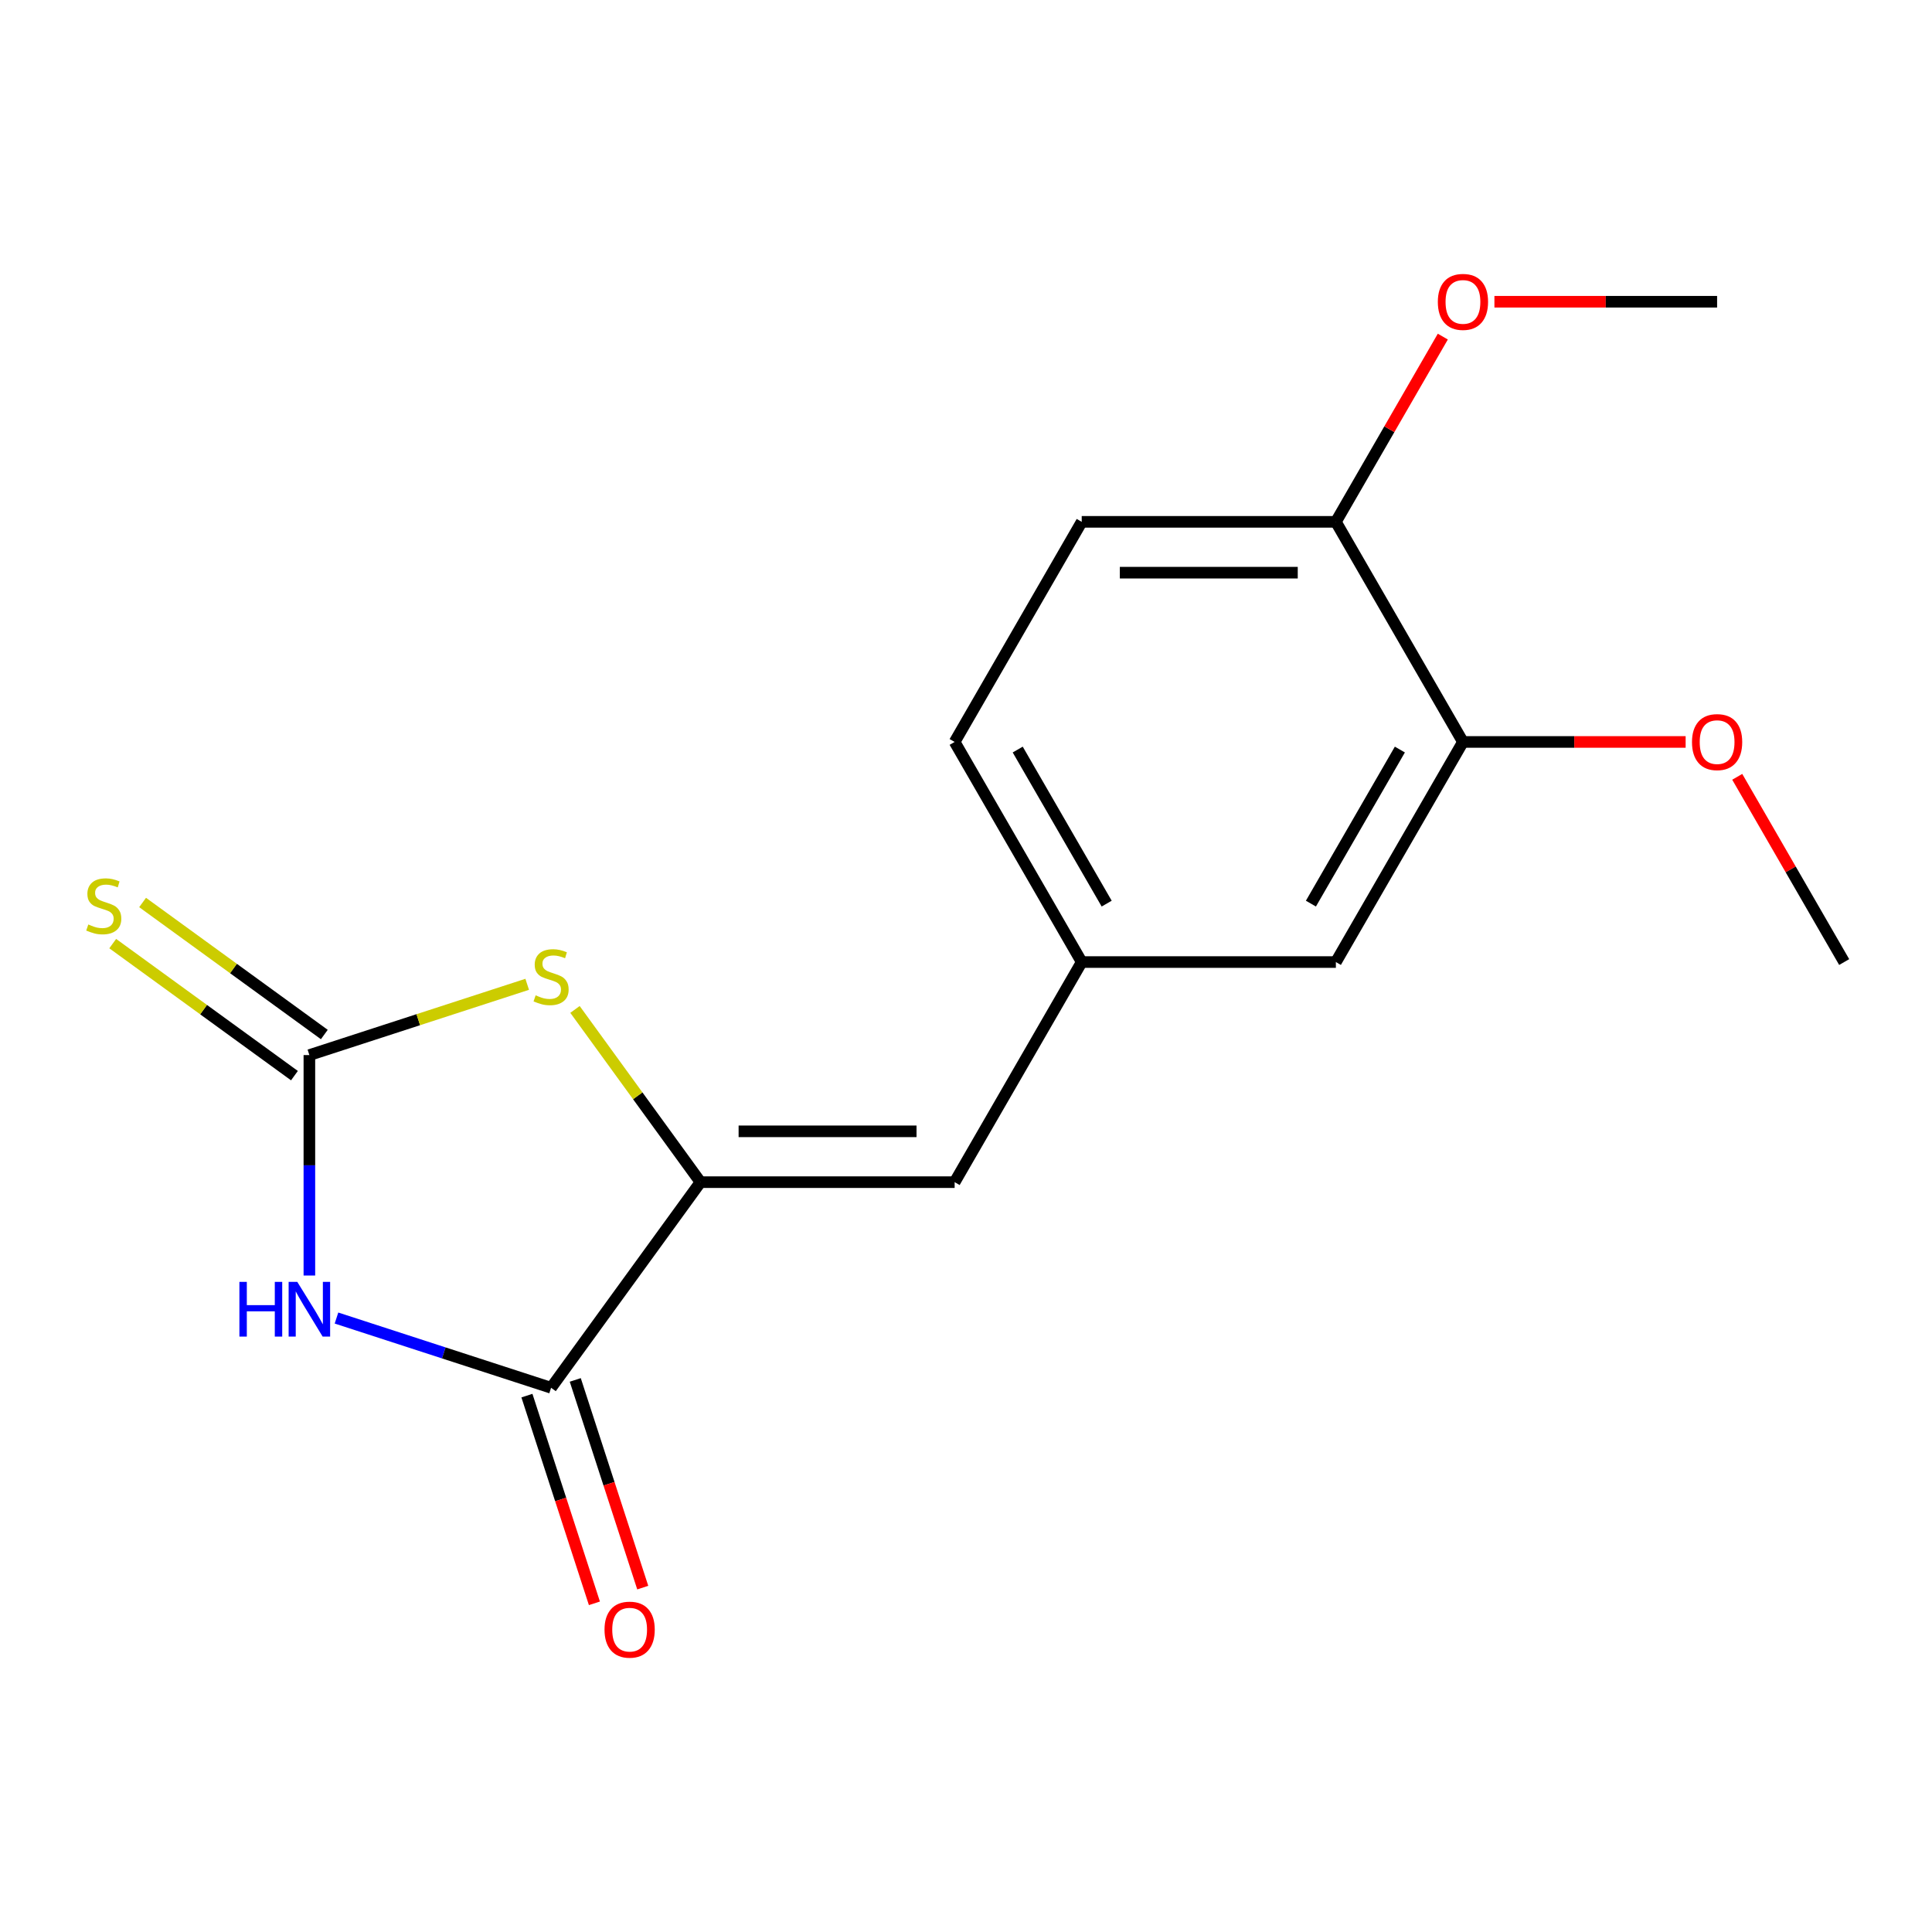 <?xml version='1.0' encoding='iso-8859-1'?>
<svg version='1.1' baseProfile='full'
              xmlns='http://www.w3.org/2000/svg'
                      xmlns:rdkit='http://www.rdkit.org/xml'
                      xmlns:xlink='http://www.w3.org/1999/xlink'
                  xml:space='preserve'
width='1000px' height='1000px' viewBox='0 0 1000 1000'>
<!-- END OF HEADER -->
<rect style='opacity:1.0;fill:#FFFFFF;stroke:none' width='1000' height='1000' x='0' y='0'> </rect>
<path class='bond-0' d='M 160.135,660.209 L 160.135,603.158' style='fill:none;fill-rule:evenodd;stroke:#0000FF;stroke-width:6px;stroke-linecap:butt;stroke-linejoin:miter;stroke-opacity:1' />
<path class='bond-0' d='M 160.135,603.158 L 160.135,546.108' style='fill:none;fill-rule:evenodd;stroke:#000000;stroke-width:6px;stroke-linecap:butt;stroke-linejoin:miter;stroke-opacity:1' />
<path class='bond-2' d='M 174.164,682.216 L 229.705,700.262' style='fill:none;fill-rule:evenodd;stroke:#0000FF;stroke-width:6px;stroke-linecap:butt;stroke-linejoin:miter;stroke-opacity:1' />
<path class='bond-2' d='M 229.705,700.262 L 285.246,718.309' style='fill:none;fill-rule:evenodd;stroke:#000000;stroke-width:6px;stroke-linecap:butt;stroke-linejoin:miter;stroke-opacity:1' />
<path class='bond-3' d='M 160.135,546.108 L 216.506,527.791' style='fill:none;fill-rule:evenodd;stroke:#000000;stroke-width:6px;stroke-linecap:butt;stroke-linejoin:miter;stroke-opacity:1' />
<path class='bond-3' d='M 216.506,527.791 L 272.878,509.475' style='fill:none;fill-rule:evenodd;stroke:#CCCC00;stroke-width:6px;stroke-linecap:butt;stroke-linejoin:miter;stroke-opacity:1' />
<path class='bond-5' d='M 167.867,535.465 L 120.838,501.296' style='fill:none;fill-rule:evenodd;stroke:#000000;stroke-width:6px;stroke-linecap:butt;stroke-linejoin:miter;stroke-opacity:1' />
<path class='bond-5' d='M 120.838,501.296 L 73.809,467.128' style='fill:none;fill-rule:evenodd;stroke:#CCCC00;stroke-width:6px;stroke-linecap:butt;stroke-linejoin:miter;stroke-opacity:1' />
<path class='bond-5' d='M 152.402,556.75 L 105.374,522.582' style='fill:none;fill-rule:evenodd;stroke:#000000;stroke-width:6px;stroke-linecap:butt;stroke-linejoin:miter;stroke-opacity:1' />
<path class='bond-5' d='M 105.374,522.582 L 58.345,488.413' style='fill:none;fill-rule:evenodd;stroke:#CCCC00;stroke-width:6px;stroke-linecap:butt;stroke-linejoin:miter;stroke-opacity:1' />
<path class='bond-1' d='M 362.57,611.883 L 285.246,718.309' style='fill:none;fill-rule:evenodd;stroke:#000000;stroke-width:6px;stroke-linecap:butt;stroke-linejoin:miter;stroke-opacity:1' />
<path class='bond-4' d='M 362.57,611.883 L 494.12,611.883' style='fill:none;fill-rule:evenodd;stroke:#000000;stroke-width:6px;stroke-linecap:butt;stroke-linejoin:miter;stroke-opacity:1' />
<path class='bond-4' d='M 382.302,585.573 L 474.387,585.573' style='fill:none;fill-rule:evenodd;stroke:#000000;stroke-width:6px;stroke-linecap:butt;stroke-linejoin:miter;stroke-opacity:1' />
<path class='bond-17' d='M 362.57,611.883 L 330.092,567.182' style='fill:none;fill-rule:evenodd;stroke:#000000;stroke-width:6px;stroke-linecap:butt;stroke-linejoin:miter;stroke-opacity:1' />
<path class='bond-17' d='M 330.092,567.182 L 297.615,522.48' style='fill:none;fill-rule:evenodd;stroke:#CCCC00;stroke-width:6px;stroke-linecap:butt;stroke-linejoin:miter;stroke-opacity:1' />
<path class='bond-8' d='M 272.735,722.374 L 290.2,776.126' style='fill:none;fill-rule:evenodd;stroke:#000000;stroke-width:6px;stroke-linecap:butt;stroke-linejoin:miter;stroke-opacity:1' />
<path class='bond-8' d='M 290.2,776.126 L 307.665,829.877' style='fill:none;fill-rule:evenodd;stroke:#FF0000;stroke-width:6px;stroke-linecap:butt;stroke-linejoin:miter;stroke-opacity:1' />
<path class='bond-8' d='M 297.758,714.244 L 315.222,767.995' style='fill:none;fill-rule:evenodd;stroke:#000000;stroke-width:6px;stroke-linecap:butt;stroke-linejoin:miter;stroke-opacity:1' />
<path class='bond-8' d='M 315.222,767.995 L 332.687,821.747' style='fill:none;fill-rule:evenodd;stroke:#FF0000;stroke-width:6px;stroke-linecap:butt;stroke-linejoin:miter;stroke-opacity:1' />
<path class='bond-7' d='M 494.12,611.883 L 559.895,497.957' style='fill:none;fill-rule:evenodd;stroke:#000000;stroke-width:6px;stroke-linecap:butt;stroke-linejoin:miter;stroke-opacity:1' />
<path class='bond-6' d='M 757.22,384.031 L 691.445,497.957' style='fill:none;fill-rule:evenodd;stroke:#000000;stroke-width:6px;stroke-linecap:butt;stroke-linejoin:miter;stroke-opacity:1' />
<path class='bond-6' d='M 724.569,387.965 L 678.526,467.713' style='fill:none;fill-rule:evenodd;stroke:#000000;stroke-width:6px;stroke-linecap:butt;stroke-linejoin:miter;stroke-opacity:1' />
<path class='bond-13' d='M 757.22,384.031 L 814.851,384.031' style='fill:none;fill-rule:evenodd;stroke:#000000;stroke-width:6px;stroke-linecap:butt;stroke-linejoin:miter;stroke-opacity:1' />
<path class='bond-13' d='M 814.851,384.031 L 872.482,384.031' style='fill:none;fill-rule:evenodd;stroke:#FF0000;stroke-width:6px;stroke-linecap:butt;stroke-linejoin:miter;stroke-opacity:1' />
<path class='bond-18' d='M 757.22,384.031 L 691.445,270.105' style='fill:none;fill-rule:evenodd;stroke:#000000;stroke-width:6px;stroke-linecap:butt;stroke-linejoin:miter;stroke-opacity:1' />
<path class='bond-9' d='M 559.895,497.957 L 691.445,497.957' style='fill:none;fill-rule:evenodd;stroke:#000000;stroke-width:6px;stroke-linecap:butt;stroke-linejoin:miter;stroke-opacity:1' />
<path class='bond-12' d='M 559.895,497.957 L 494.12,384.031' style='fill:none;fill-rule:evenodd;stroke:#000000;stroke-width:6px;stroke-linecap:butt;stroke-linejoin:miter;stroke-opacity:1' />
<path class='bond-12' d='M 572.814,467.713 L 526.771,387.965' style='fill:none;fill-rule:evenodd;stroke:#000000;stroke-width:6px;stroke-linecap:butt;stroke-linejoin:miter;stroke-opacity:1' />
<path class='bond-10' d='M 691.445,270.105 L 559.895,270.105' style='fill:none;fill-rule:evenodd;stroke:#000000;stroke-width:6px;stroke-linecap:butt;stroke-linejoin:miter;stroke-opacity:1' />
<path class='bond-10' d='M 671.713,296.415 L 579.627,296.415' style='fill:none;fill-rule:evenodd;stroke:#000000;stroke-width:6px;stroke-linecap:butt;stroke-linejoin:miter;stroke-opacity:1' />
<path class='bond-14' d='M 691.445,270.105 L 719.122,222.167' style='fill:none;fill-rule:evenodd;stroke:#000000;stroke-width:6px;stroke-linecap:butt;stroke-linejoin:miter;stroke-opacity:1' />
<path class='bond-14' d='M 719.122,222.167 L 746.8,174.228' style='fill:none;fill-rule:evenodd;stroke:#FF0000;stroke-width:6px;stroke-linecap:butt;stroke-linejoin:miter;stroke-opacity:1' />
<path class='bond-11' d='M 559.895,270.105 L 494.12,384.031' style='fill:none;fill-rule:evenodd;stroke:#000000;stroke-width:6px;stroke-linecap:butt;stroke-linejoin:miter;stroke-opacity:1' />
<path class='bond-15' d='M 899.191,402.08 L 926.868,450.018' style='fill:none;fill-rule:evenodd;stroke:#FF0000;stroke-width:6px;stroke-linecap:butt;stroke-linejoin:miter;stroke-opacity:1' />
<path class='bond-15' d='M 926.868,450.018 L 954.545,497.957' style='fill:none;fill-rule:evenodd;stroke:#000000;stroke-width:6px;stroke-linecap:butt;stroke-linejoin:miter;stroke-opacity:1' />
<path class='bond-16' d='M 773.509,156.179 L 831.14,156.179' style='fill:none;fill-rule:evenodd;stroke:#FF0000;stroke-width:6px;stroke-linecap:butt;stroke-linejoin:miter;stroke-opacity:1' />
<path class='bond-16' d='M 831.14,156.179 L 888.77,156.179' style='fill:none;fill-rule:evenodd;stroke:#000000;stroke-width:6px;stroke-linecap:butt;stroke-linejoin:miter;stroke-opacity:1' />
<path  class='atom-0' d='M 123.915 663.498
L 127.755 663.498
L 127.755 675.538
L 142.235 675.538
L 142.235 663.498
L 146.075 663.498
L 146.075 691.818
L 142.235 691.818
L 142.235 678.738
L 127.755 678.738
L 127.755 691.818
L 123.915 691.818
L 123.915 663.498
' fill='#0000FF'/>
<path  class='atom-0' d='M 153.875 663.498
L 163.155 678.498
Q 164.075 679.978, 165.555 682.658
Q 167.035 685.338, 167.115 685.498
L 167.115 663.498
L 170.875 663.498
L 170.875 691.818
L 166.995 691.818
L 157.035 675.418
Q 155.875 673.498, 154.635 671.298
Q 153.435 669.098, 153.075 668.418
L 153.075 691.818
L 149.395 691.818
L 149.395 663.498
L 153.875 663.498
' fill='#0000FF'/>
<path  class='atom-4' d='M 277.246 515.176
Q 277.566 515.296, 278.886 515.856
Q 280.206 516.416, 281.646 516.776
Q 283.126 517.096, 284.566 517.096
Q 287.246 517.096, 288.806 515.816
Q 290.366 514.496, 290.366 512.216
Q 290.366 510.656, 289.566 509.696
Q 288.806 508.736, 287.606 508.216
Q 286.406 507.696, 284.406 507.096
Q 281.886 506.336, 280.366 505.616
Q 278.886 504.896, 277.806 503.376
Q 276.766 501.856, 276.766 499.296
Q 276.766 495.736, 279.166 493.536
Q 281.606 491.336, 286.406 491.336
Q 289.686 491.336, 293.406 492.896
L 292.486 495.976
Q 289.086 494.576, 286.526 494.576
Q 283.766 494.576, 282.246 495.736
Q 280.726 496.856, 280.766 498.816
Q 280.766 500.336, 281.526 501.256
Q 282.326 502.176, 283.446 502.696
Q 284.606 503.216, 286.526 503.816
Q 289.086 504.616, 290.606 505.416
Q 292.126 506.216, 293.206 507.856
Q 294.326 509.456, 294.326 512.216
Q 294.326 516.136, 291.686 518.256
Q 289.086 520.336, 284.726 520.336
Q 282.206 520.336, 280.286 519.776
Q 278.406 519.256, 276.166 518.336
L 277.246 515.176
' fill='#CCCC00'/>
<path  class='atom-6' d='M 45.708 478.504
Q 46.028 478.624, 47.348 479.184
Q 48.668 479.744, 50.108 480.104
Q 51.588 480.424, 53.028 480.424
Q 55.708 480.424, 57.268 479.144
Q 58.828 477.824, 58.828 475.544
Q 58.828 473.984, 58.028 473.024
Q 57.268 472.064, 56.068 471.544
Q 54.868 471.024, 52.868 470.424
Q 50.348 469.664, 48.828 468.944
Q 47.348 468.224, 46.268 466.704
Q 45.228 465.184, 45.228 462.624
Q 45.228 459.064, 47.628 456.864
Q 50.068 454.664, 54.868 454.664
Q 58.148 454.664, 61.868 456.224
L 60.948 459.304
Q 57.548 457.904, 54.988 457.904
Q 52.228 457.904, 50.708 459.064
Q 49.188 460.184, 49.228 462.144
Q 49.228 463.664, 49.988 464.584
Q 50.788 465.504, 51.908 466.024
Q 53.068 466.544, 54.988 467.144
Q 57.548 467.944, 59.068 468.744
Q 60.588 469.544, 61.668 471.184
Q 62.788 472.784, 62.788 475.544
Q 62.788 479.464, 60.148 481.584
Q 57.548 483.664, 53.188 483.664
Q 50.668 483.664, 48.748 483.104
Q 46.868 482.584, 44.628 481.664
L 45.708 478.504
' fill='#CCCC00'/>
<path  class='atom-9' d='M 312.898 843.501
Q 312.898 836.701, 316.258 832.901
Q 319.618 829.101, 325.898 829.101
Q 332.178 829.101, 335.538 832.901
Q 338.898 836.701, 338.898 843.501
Q 338.898 850.381, 335.498 854.301
Q 332.098 858.181, 325.898 858.181
Q 319.658 858.181, 316.258 854.301
Q 312.898 850.421, 312.898 843.501
M 325.898 854.981
Q 330.218 854.981, 332.538 852.101
Q 334.898 849.181, 334.898 843.501
Q 334.898 837.941, 332.538 835.141
Q 330.218 832.301, 325.898 832.301
Q 321.578 832.301, 319.218 835.101
Q 316.898 837.901, 316.898 843.501
Q 316.898 849.221, 319.218 852.101
Q 321.578 854.981, 325.898 854.981
' fill='#FF0000'/>
<path  class='atom-14' d='M 875.77 384.111
Q 875.77 377.311, 879.13 373.511
Q 882.49 369.711, 888.77 369.711
Q 895.05 369.711, 898.41 373.511
Q 901.77 377.311, 901.77 384.111
Q 901.77 390.991, 898.37 394.911
Q 894.97 398.791, 888.77 398.791
Q 882.53 398.791, 879.13 394.911
Q 875.77 391.031, 875.77 384.111
M 888.77 395.591
Q 893.09 395.591, 895.41 392.711
Q 897.77 389.791, 897.77 384.111
Q 897.77 378.551, 895.41 375.751
Q 893.09 372.911, 888.77 372.911
Q 884.45 372.911, 882.09 375.711
Q 879.77 378.511, 879.77 384.111
Q 879.77 389.831, 882.09 392.711
Q 884.45 395.591, 888.77 395.591
' fill='#FF0000'/>
<path  class='atom-15' d='M 744.22 156.259
Q 744.22 149.459, 747.58 145.659
Q 750.94 141.859, 757.22 141.859
Q 763.5 141.859, 766.86 145.659
Q 770.22 149.459, 770.22 156.259
Q 770.22 163.139, 766.82 167.059
Q 763.42 170.939, 757.22 170.939
Q 750.98 170.939, 747.58 167.059
Q 744.22 163.179, 744.22 156.259
M 757.22 167.739
Q 761.54 167.739, 763.86 164.859
Q 766.22 161.939, 766.22 156.259
Q 766.22 150.699, 763.86 147.899
Q 761.54 145.059, 757.22 145.059
Q 752.9 145.059, 750.54 147.859
Q 748.22 150.659, 748.22 156.259
Q 748.22 161.979, 750.54 164.859
Q 752.9 167.739, 757.22 167.739
' fill='#FF0000'/>
</svg>
